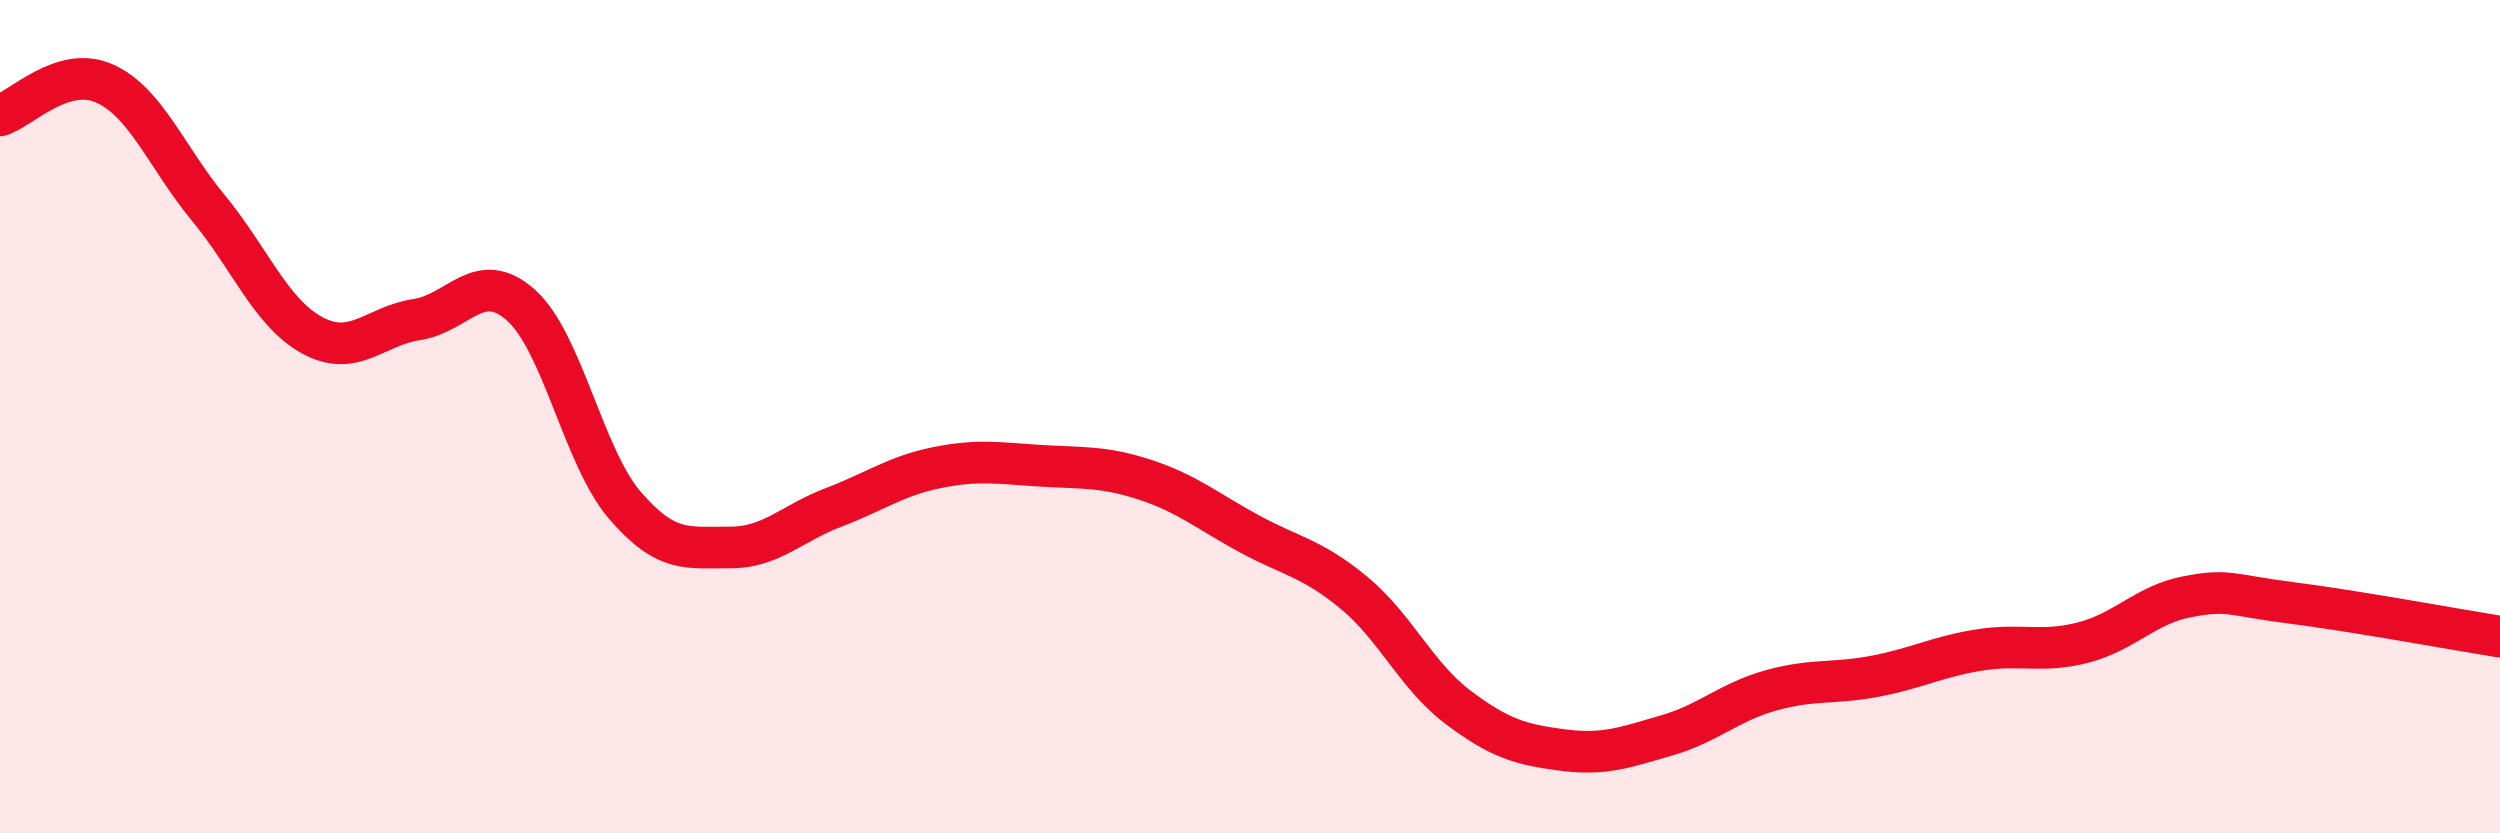 
    <svg width="60" height="20" viewBox="0 0 60 20" xmlns="http://www.w3.org/2000/svg">
      <path
        d="M 0,2.77 C 0.5,2.62 1.5,1.56 2.5,2 C 3.5,2.44 4,3.78 5,4.99 C 6,6.2 6.5,7.51 7.5,8.05 C 8.5,8.59 9,7.82 10,7.67 C 11,7.52 11.5,6.43 12.5,7.32 C 13.5,8.21 14,10.97 15,12.13 C 16,13.29 16.5,13.13 17.5,13.14 C 18.5,13.15 19,12.56 20,12.18 C 21,11.8 21.5,11.42 22.5,11.22 C 23.5,11.02 24,11.12 25,11.18 C 26,11.24 26.5,11.19 27.5,11.52 C 28.5,11.85 29,12.28 30,12.82 C 31,13.36 31.5,13.4 32.5,14.23 C 33.5,15.06 34,16.23 35,16.98 C 36,17.73 36.5,17.87 37.5,18 C 38.5,18.13 39,17.94 40,17.65 C 41,17.36 41.5,16.85 42.5,16.57 C 43.5,16.29 44,16.42 45,16.23 C 46,16.04 46.5,15.76 47.5,15.6 C 48.5,15.44 49,15.68 50,15.42 C 51,15.16 51.5,14.51 52.5,14.32 C 53.5,14.13 53.5,14.28 55,14.47 C 56.5,14.66 59,15.12 60,15.28L60 20L0 20Z"
        fill="#EB0A25"
        opacity="0.1"
        stroke-linecap="round"
        stroke-linejoin="round"
      />
      <path
        d="M 0,2.77 C 0.5,2.62 1.5,1.56 2.5,2 C 3.5,2.44 4,3.78 5,4.99 C 6,6.2 6.5,7.51 7.5,8.05 C 8.5,8.59 9,7.82 10,7.67 C 11,7.52 11.5,6.43 12.5,7.32 C 13.5,8.21 14,10.97 15,12.13 C 16,13.29 16.5,13.13 17.5,13.14 C 18.5,13.15 19,12.56 20,12.18 C 21,11.8 21.5,11.42 22.5,11.22 C 23.5,11.02 24,11.12 25,11.18 C 26,11.24 26.5,11.19 27.5,11.52 C 28.5,11.85 29,12.28 30,12.82 C 31,13.36 31.5,13.4 32.5,14.23 C 33.5,15.06 34,16.23 35,16.98 C 36,17.73 36.5,17.87 37.5,18 C 38.5,18.13 39,17.94 40,17.65 C 41,17.36 41.5,16.85 42.5,16.57 C 43.5,16.29 44,16.42 45,16.23 C 46,16.04 46.5,15.76 47.5,15.6 C 48.5,15.44 49,15.68 50,15.42 C 51,15.16 51.5,14.51 52.5,14.32 C 53.5,14.13 53.5,14.28 55,14.47 C 56.5,14.66 59,15.12 60,15.28"
        stroke="#EB0A25"
        stroke-width="1"
        fill="none"
        stroke-linecap="round"
        stroke-linejoin="round"
      />
    </svg>
  
